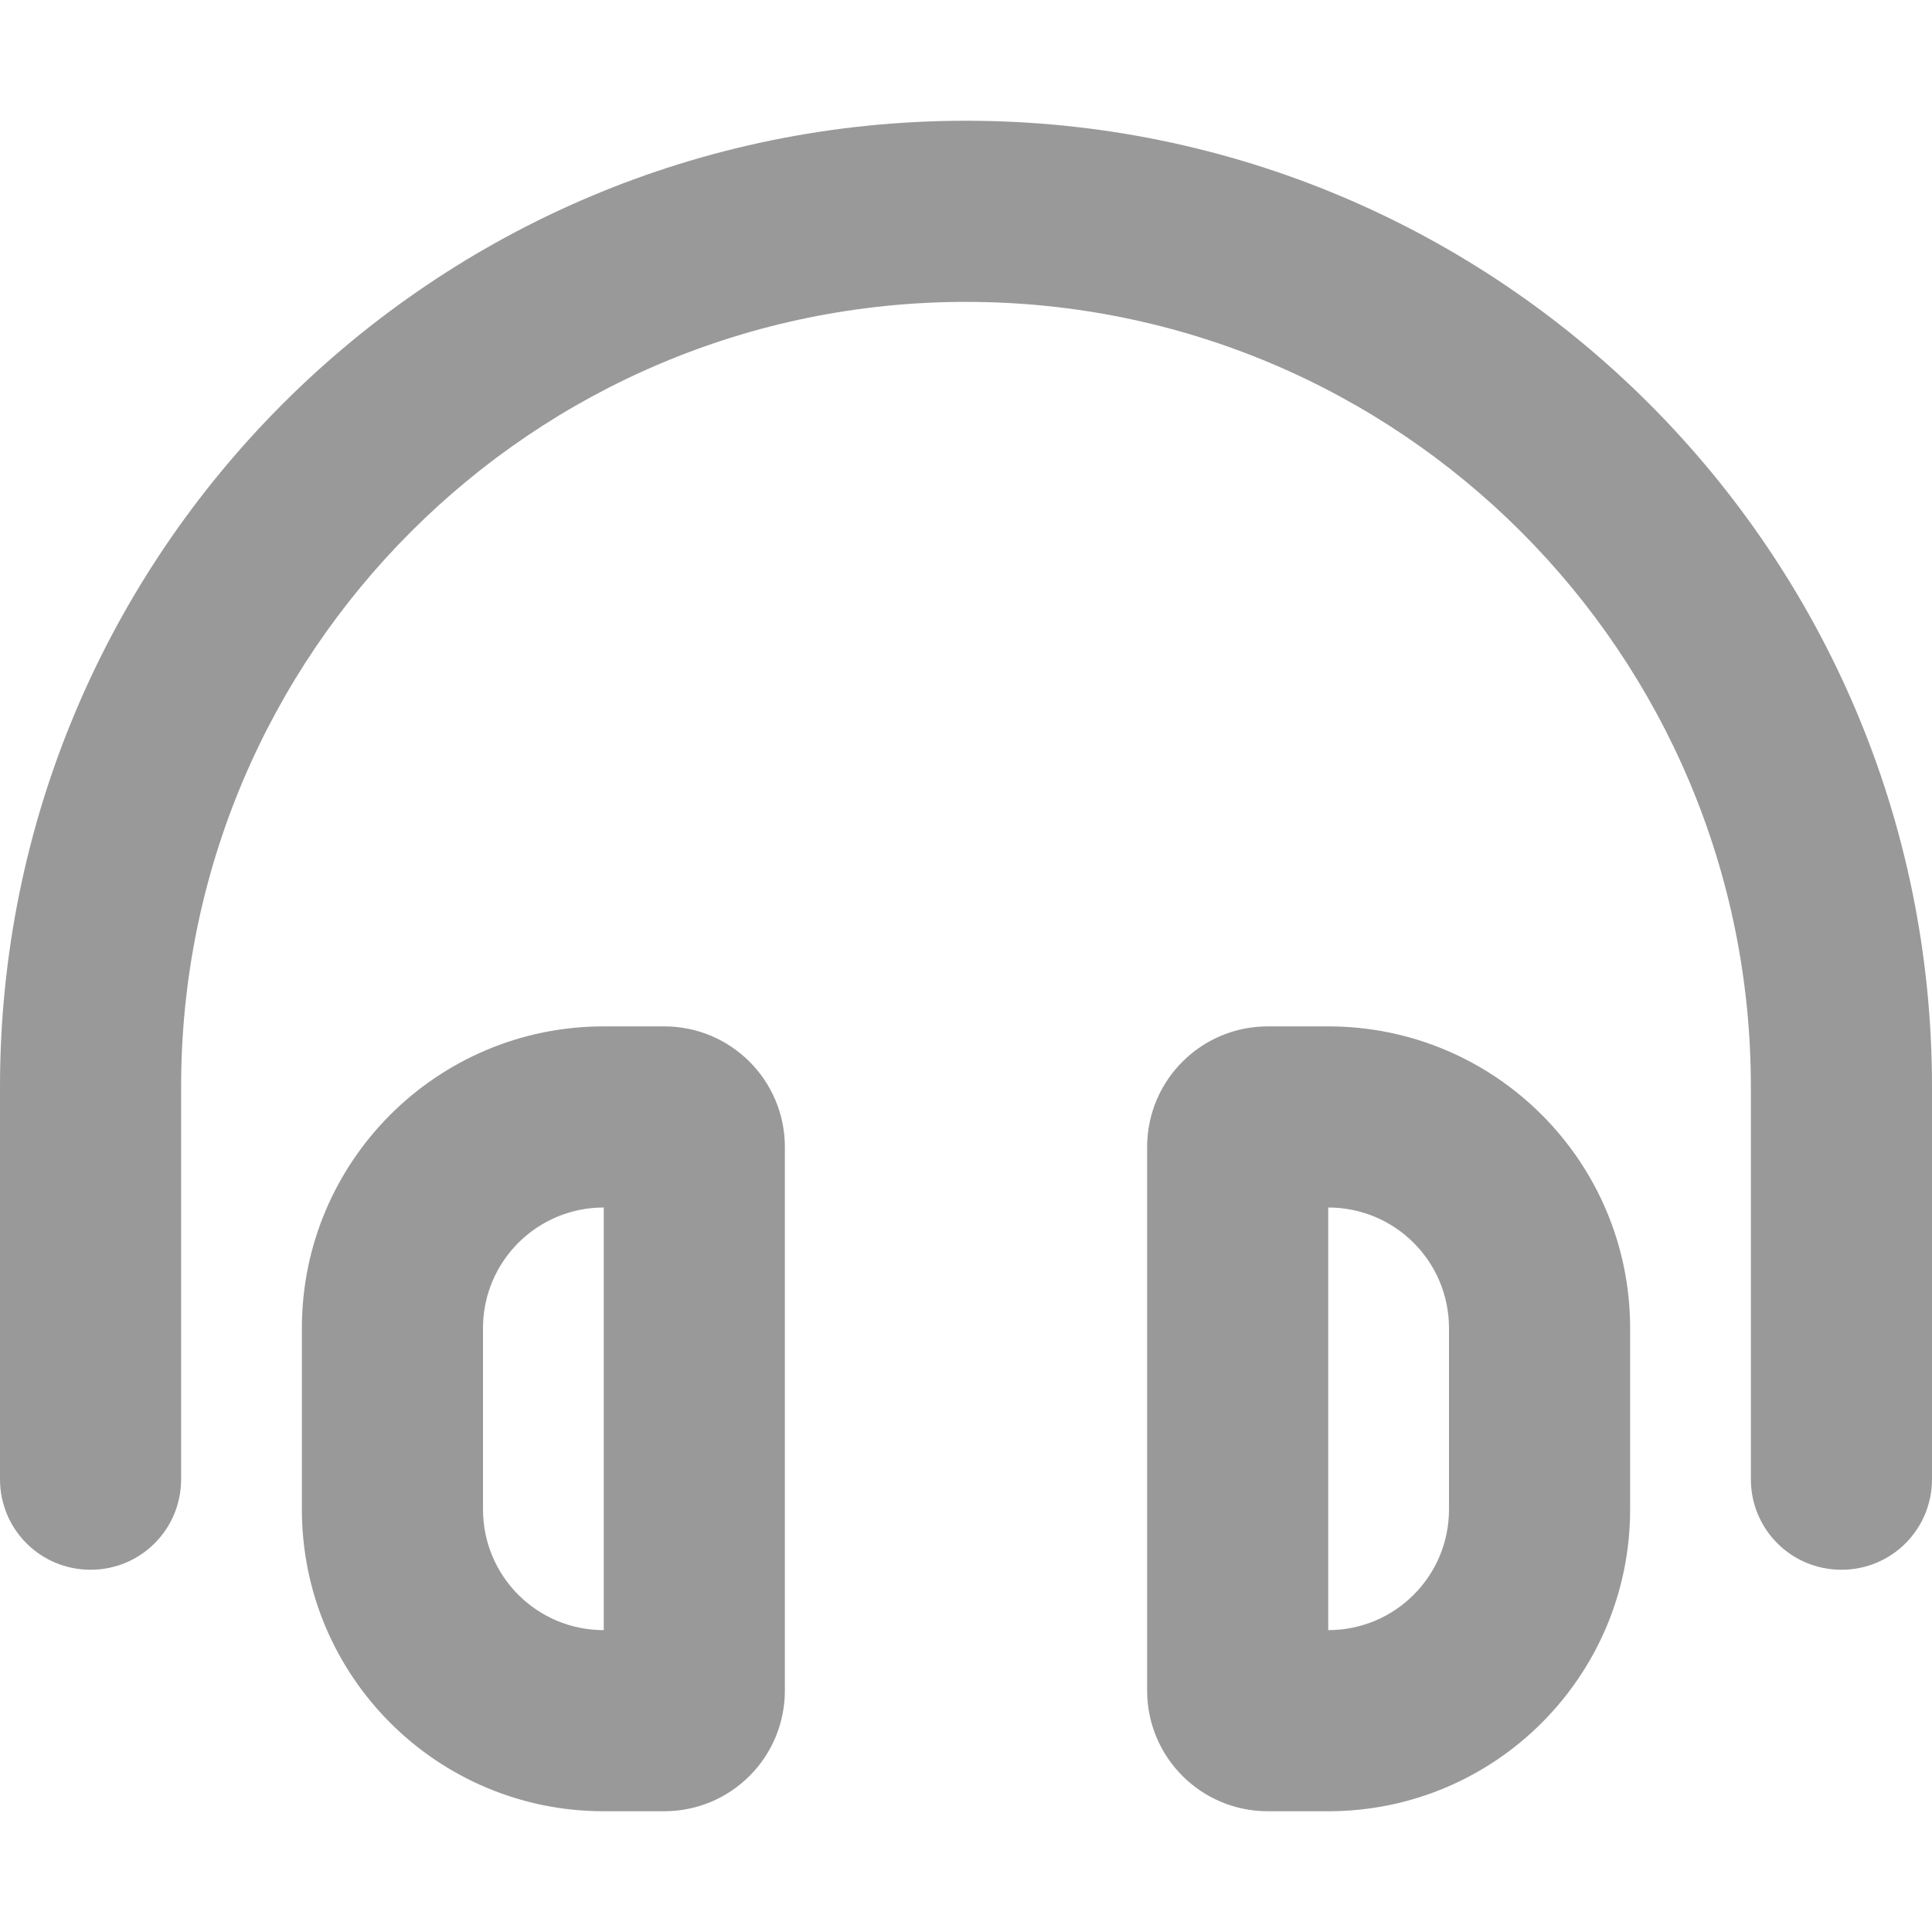 <?xml version="1.0" encoding="UTF-8"?>
<svg xmlns="http://www.w3.org/2000/svg" version="1.1" viewBox="0 0 512 512">
  <defs>
    <style>
      .cls-1 {
        fill: #999;
      }
    </style>
  </defs>
  <!-- Generator: Adobe Illustrator 28.6.0, SVG Export Plug-In . SVG Version: 1.2.0 Build 709)  -->
  <g>
    <g id="_레이어_1" data-name="레이어_1">
      <path class="cls-1" d="M256,80c-114.9,0-208,93.1-208,208v104c0,13.3-10.7,24-24,24S0,405.3,0,392v-104C0,146.6,114.6,32,256,32s256,114.6,256,256v104c0,13.3-10.7,24-24,24s-24-10.7-24-24v-104c0-114.9-93.1-208-208-208ZM160,432v-112c-17.7,0-32,14.3-32,32v48c0,17.7,14.3,32,32,32ZM160,272h16c17.7,0,32,14.3,32,32v144c0,17.7-14.3,32-32,32h-16c-44.2,0-80-35.8-80-80v-48c0-44.2,35.8-80,80-80ZM352,320v112c17.7,0,32-14.3,32-32v-48c0-17.7-14.3-32-32-32ZM432,352v48c0,44.2-35.8,80-80,80h-16c-17.7,0-32-14.3-32-32v-144c0-17.7,14.3-32,32-32h16c44.2,0,80,35.8,80,80Z"/>
    </g>
  </g>
</svg>